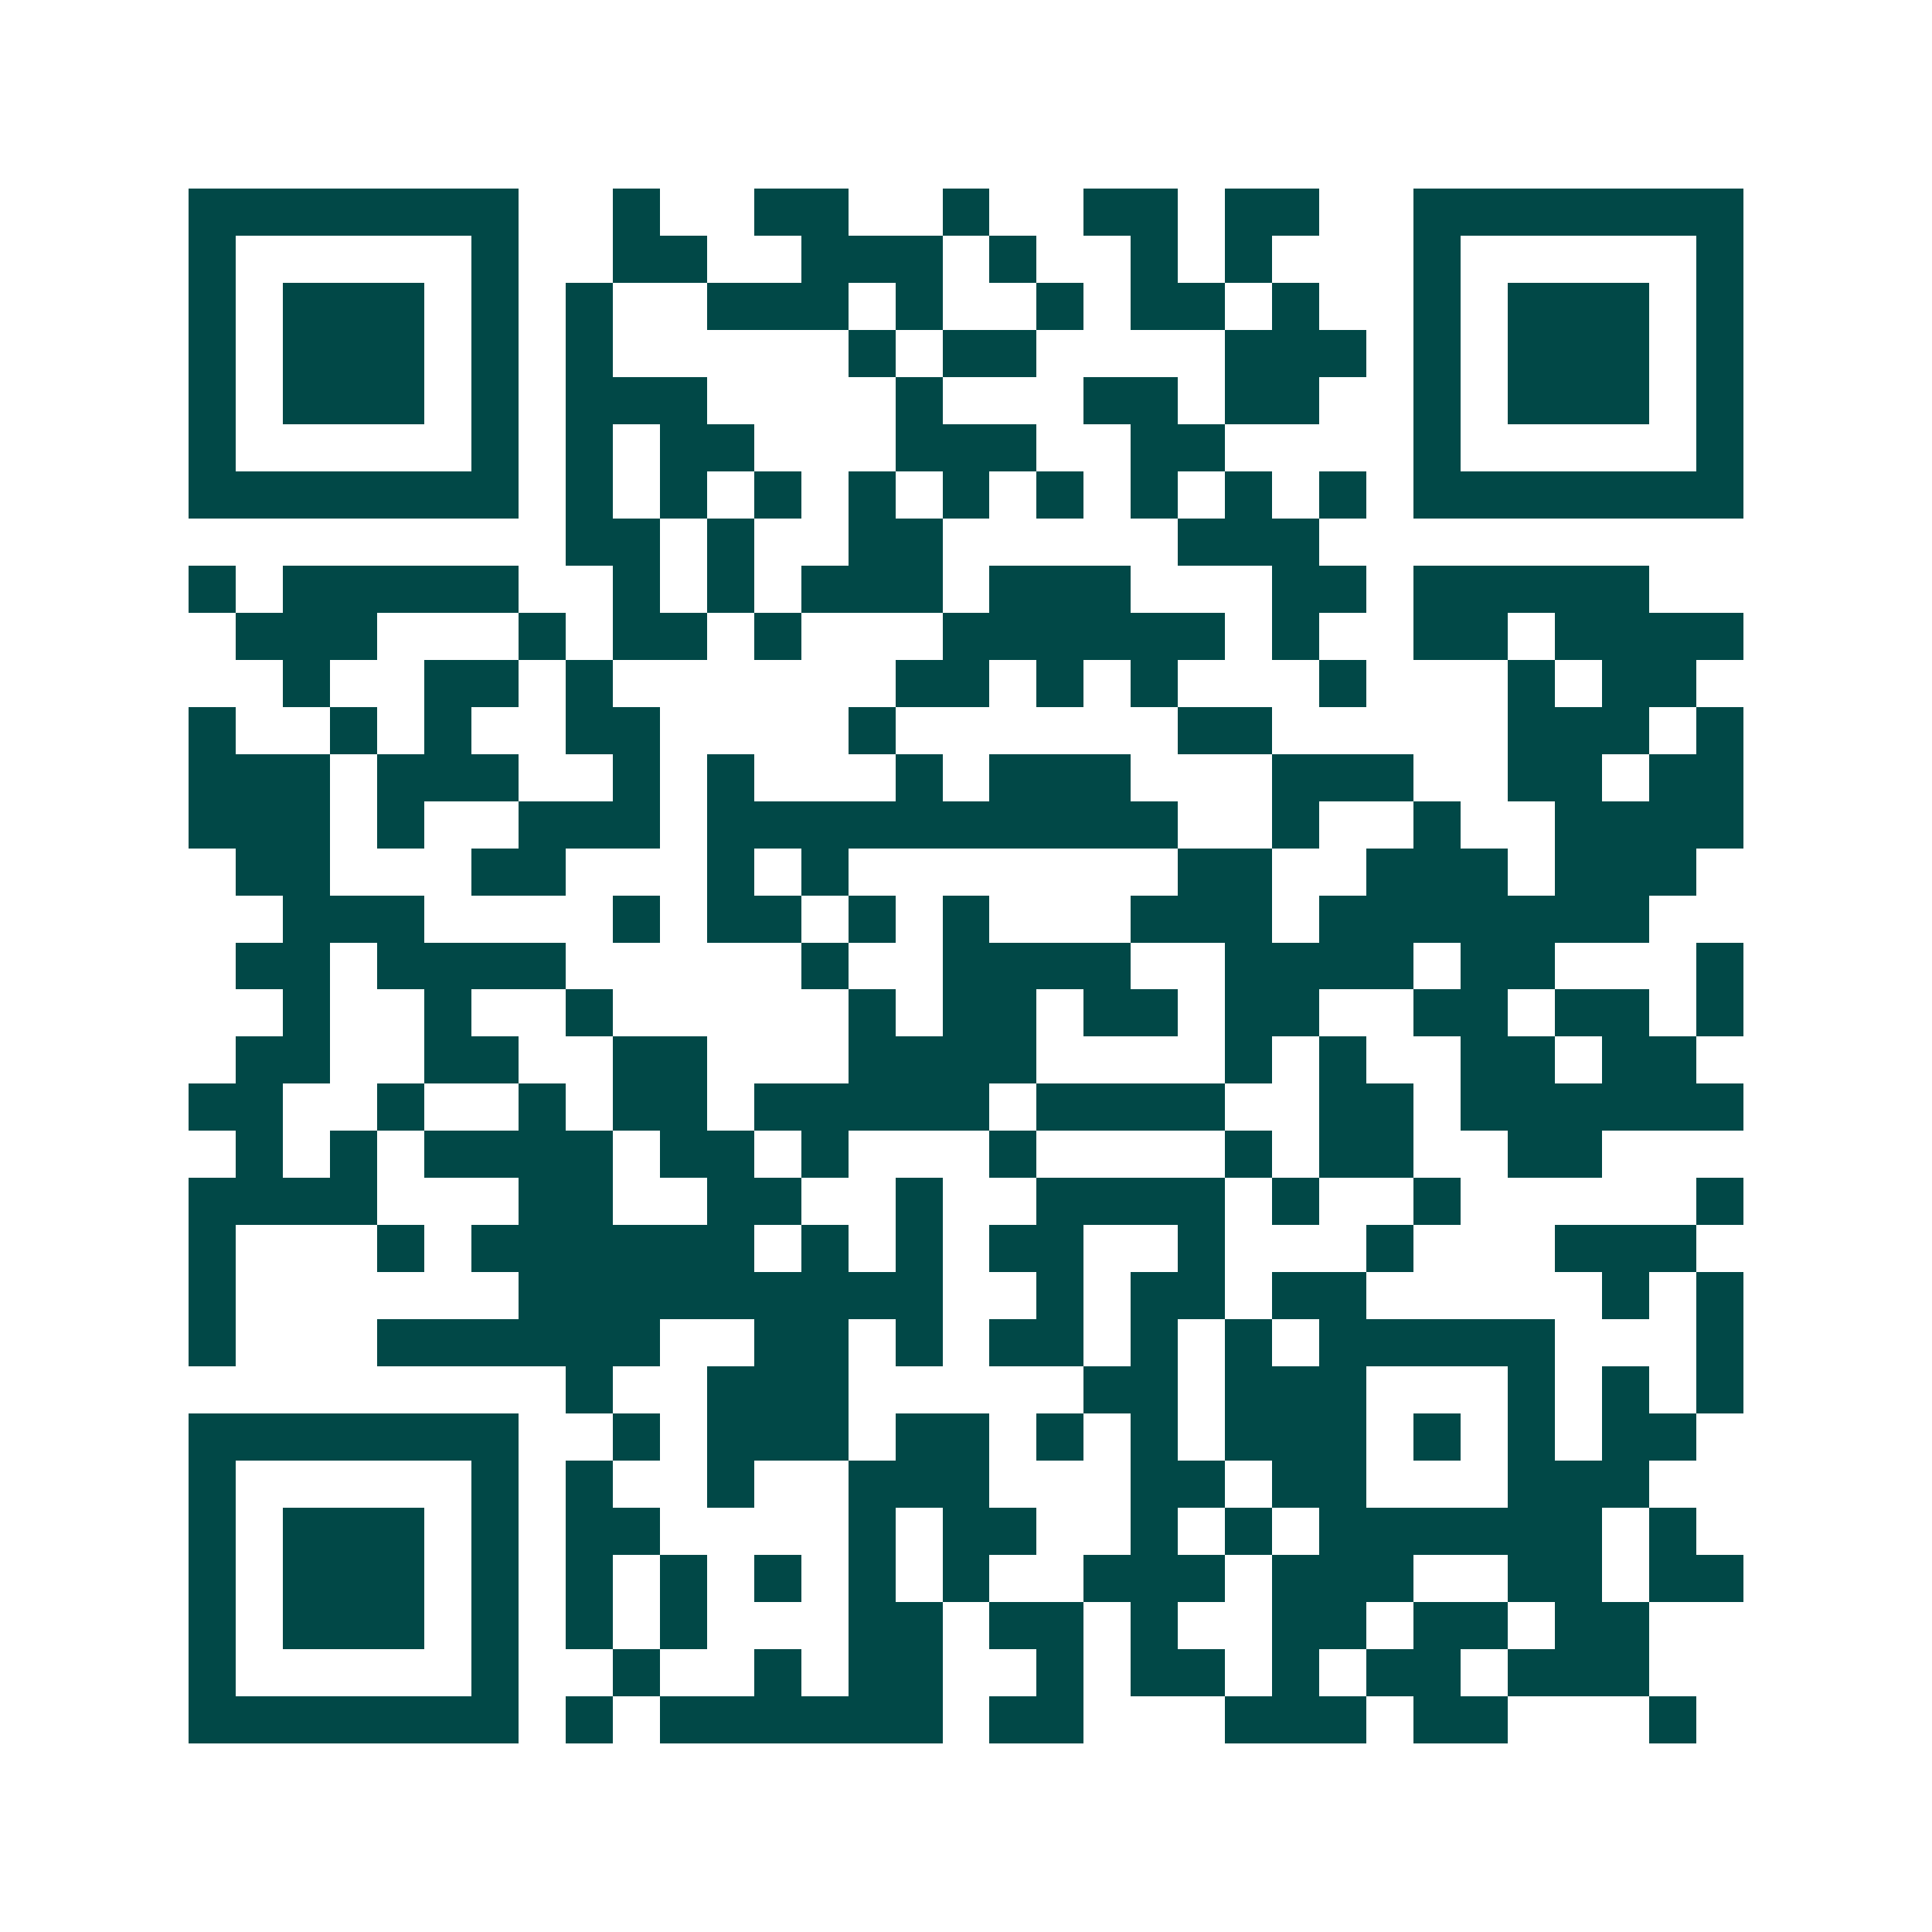 <svg xmlns="http://www.w3.org/2000/svg" width="200" height="200" viewBox="0 0 41 41" shape-rendering="crispEdges"><path fill="#ffffff" d="M0 0h41v41H0z"/><path stroke="#014847" d="M4 4.5h7m2 0h1m2 0h2m2 0h1m2 0h2m1 0h2m2 0h7M4 5.5h1m5 0h1m2 0h2m2 0h3m1 0h1m2 0h1m1 0h1m3 0h1m5 0h1M4 6.5h1m1 0h3m1 0h1m1 0h1m2 0h3m1 0h1m2 0h1m1 0h2m1 0h1m2 0h1m1 0h3m1 0h1M4 7.5h1m1 0h3m1 0h1m1 0h1m5 0h1m1 0h2m4 0h3m1 0h1m1 0h3m1 0h1M4 8.5h1m1 0h3m1 0h1m1 0h3m4 0h1m3 0h2m1 0h2m2 0h1m1 0h3m1 0h1M4 9.5h1m5 0h1m1 0h1m1 0h2m3 0h3m2 0h2m4 0h1m5 0h1M4 10.5h7m1 0h1m1 0h1m1 0h1m1 0h1m1 0h1m1 0h1m1 0h1m1 0h1m1 0h1m1 0h7M12 11.5h2m1 0h1m2 0h2m5 0h3M4 12.5h1m1 0h5m2 0h1m1 0h1m1 0h3m1 0h3m3 0h2m1 0h5M5 13.5h3m3 0h1m1 0h2m1 0h1m3 0h6m1 0h1m2 0h2m1 0h4M6 14.5h1m2 0h2m1 0h1m6 0h2m1 0h1m1 0h1m3 0h1m3 0h1m1 0h2M4 15.5h1m2 0h1m1 0h1m2 0h2m4 0h1m6 0h2m5 0h3m1 0h1M4 16.5h3m1 0h3m2 0h1m1 0h1m3 0h1m1 0h3m3 0h3m2 0h2m1 0h2M4 17.5h3m1 0h1m2 0h3m1 0h10m2 0h1m2 0h1m2 0h4M5 18.5h2m3 0h2m3 0h1m1 0h1m7 0h2m2 0h3m1 0h3M6 19.5h3m4 0h1m1 0h2m1 0h1m1 0h1m3 0h3m1 0h7M5 20.5h2m1 0h4m5 0h1m2 0h4m2 0h4m1 0h2m3 0h1M6 21.5h1m2 0h1m2 0h1m5 0h1m1 0h2m1 0h2m1 0h2m2 0h2m1 0h2m1 0h1M5 22.5h2m2 0h2m2 0h2m3 0h4m4 0h1m1 0h1m2 0h2m1 0h2M4 23.5h2m2 0h1m2 0h1m1 0h2m1 0h5m1 0h4m2 0h2m1 0h6M5 24.5h1m1 0h1m1 0h4m1 0h2m1 0h1m3 0h1m4 0h1m1 0h2m2 0h2M4 25.5h4m3 0h2m2 0h2m2 0h1m2 0h4m1 0h1m2 0h1m5 0h1M4 26.5h1m3 0h1m1 0h6m1 0h1m1 0h1m1 0h2m2 0h1m3 0h1m3 0h3M4 27.5h1m6 0h9m2 0h1m1 0h2m1 0h2m5 0h1m1 0h1M4 28.5h1m3 0h6m2 0h2m1 0h1m1 0h2m1 0h1m1 0h1m1 0h5m3 0h1M12 29.5h1m2 0h3m5 0h2m1 0h3m3 0h1m1 0h1m1 0h1M4 30.5h7m2 0h1m1 0h3m1 0h2m1 0h1m1 0h1m1 0h3m1 0h1m1 0h1m1 0h2M4 31.5h1m5 0h1m1 0h1m2 0h1m2 0h3m3 0h2m1 0h2m3 0h3M4 32.5h1m1 0h3m1 0h1m1 0h2m4 0h1m1 0h2m2 0h1m1 0h1m1 0h6m1 0h1M4 33.5h1m1 0h3m1 0h1m1 0h1m1 0h1m1 0h1m1 0h1m1 0h1m2 0h3m1 0h3m2 0h2m1 0h2M4 34.5h1m1 0h3m1 0h1m1 0h1m1 0h1m3 0h2m1 0h2m1 0h1m2 0h2m1 0h2m1 0h2M4 35.5h1m5 0h1m2 0h1m2 0h1m1 0h2m2 0h1m1 0h2m1 0h1m1 0h2m1 0h3M4 36.5h7m1 0h1m1 0h6m1 0h2m3 0h3m1 0h2m3 0h1"/></svg>
